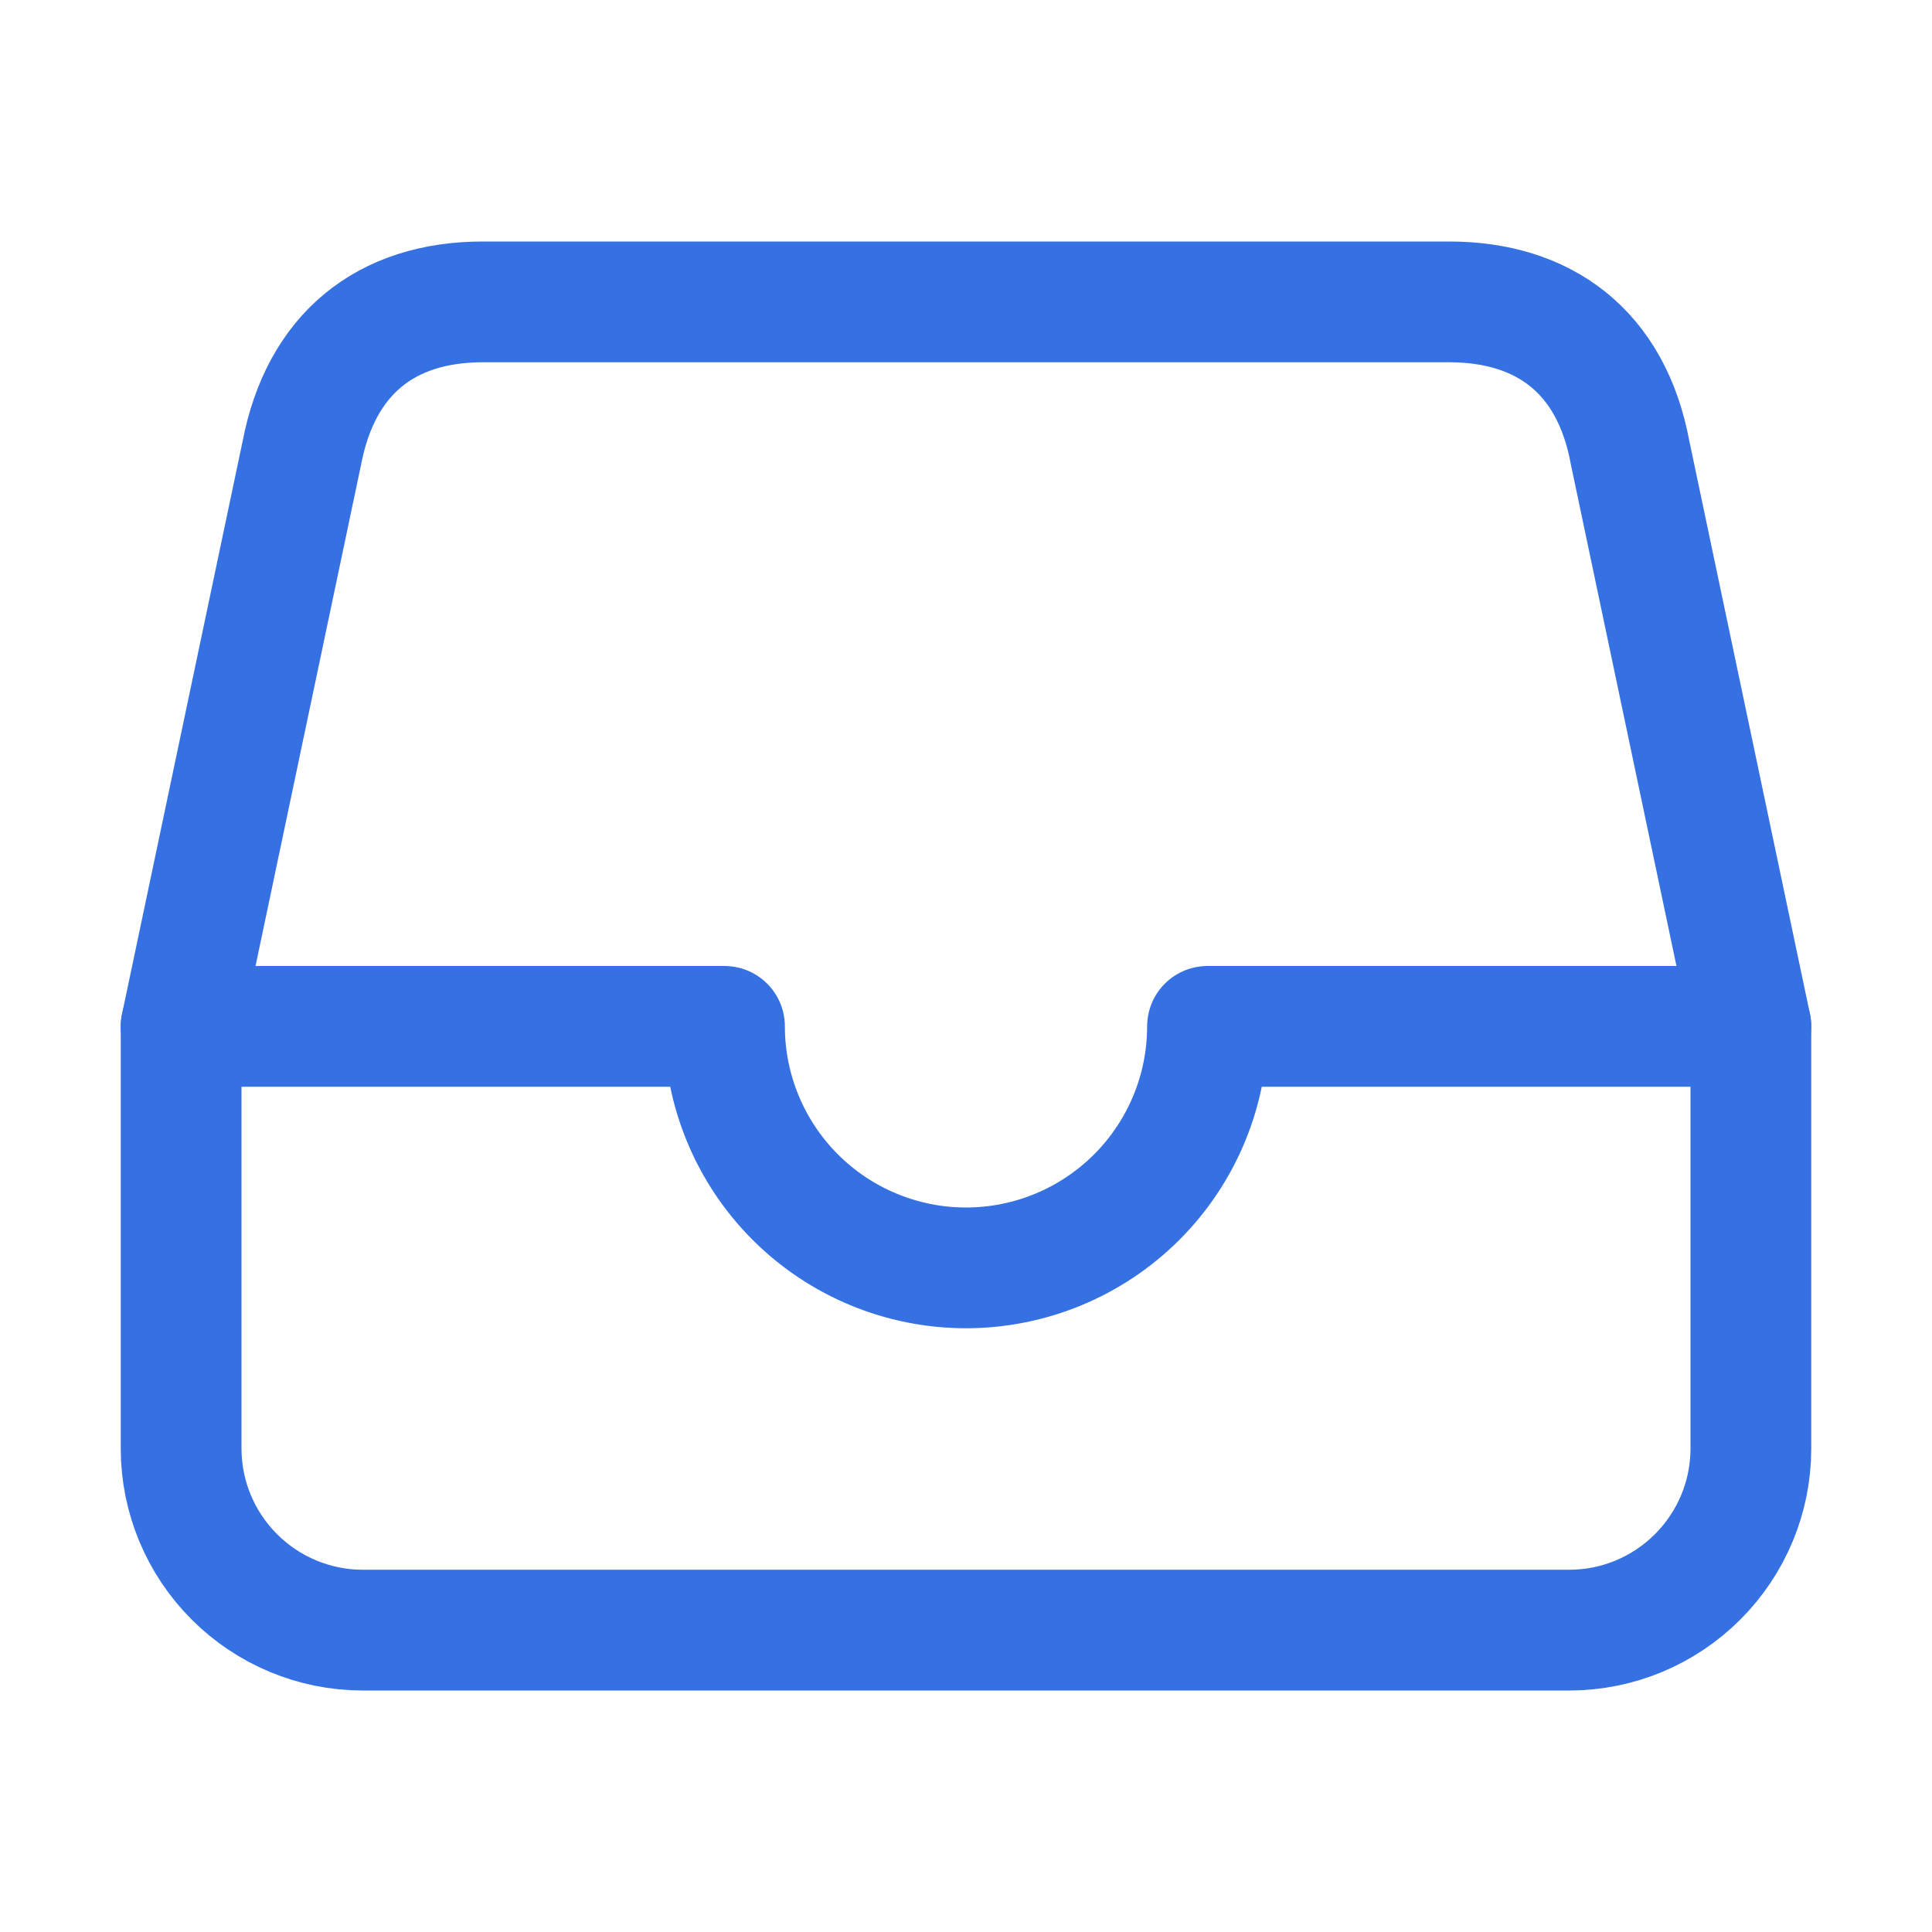 <svg width="16" height="16" viewBox="0 0 16 16" fill="none" xmlns="http://www.w3.org/2000/svg">
<path d="M12 2.5H4C3.188 2.5 2.656 2.938 2.5 3.75L1.5 8.5V12C1.501 12.398 1.66 12.778 1.941 13.059C2.222 13.34 2.603 13.499 3 13.5H13C13.398 13.499 13.778 13.34 14.059 13.059C14.34 12.778 14.499 12.398 14.5 12V8.5L13.5 3.75C13.344 2.906 12.781 2.5 12 2.5Z" stroke="#3571E3" stroke-linejoin="round"/>
<path d="M1.5 8.5H6C6 9.03 6.211 9.539 6.586 9.914C6.961 10.289 7.47 10.5 8 10.5C8.53 10.5 9.039 10.289 9.414 9.914C9.789 9.539 10 9.03 10 8.5H14.5" stroke="#3571E3" stroke-linecap="round" stroke-linejoin="round"/>
</svg>
